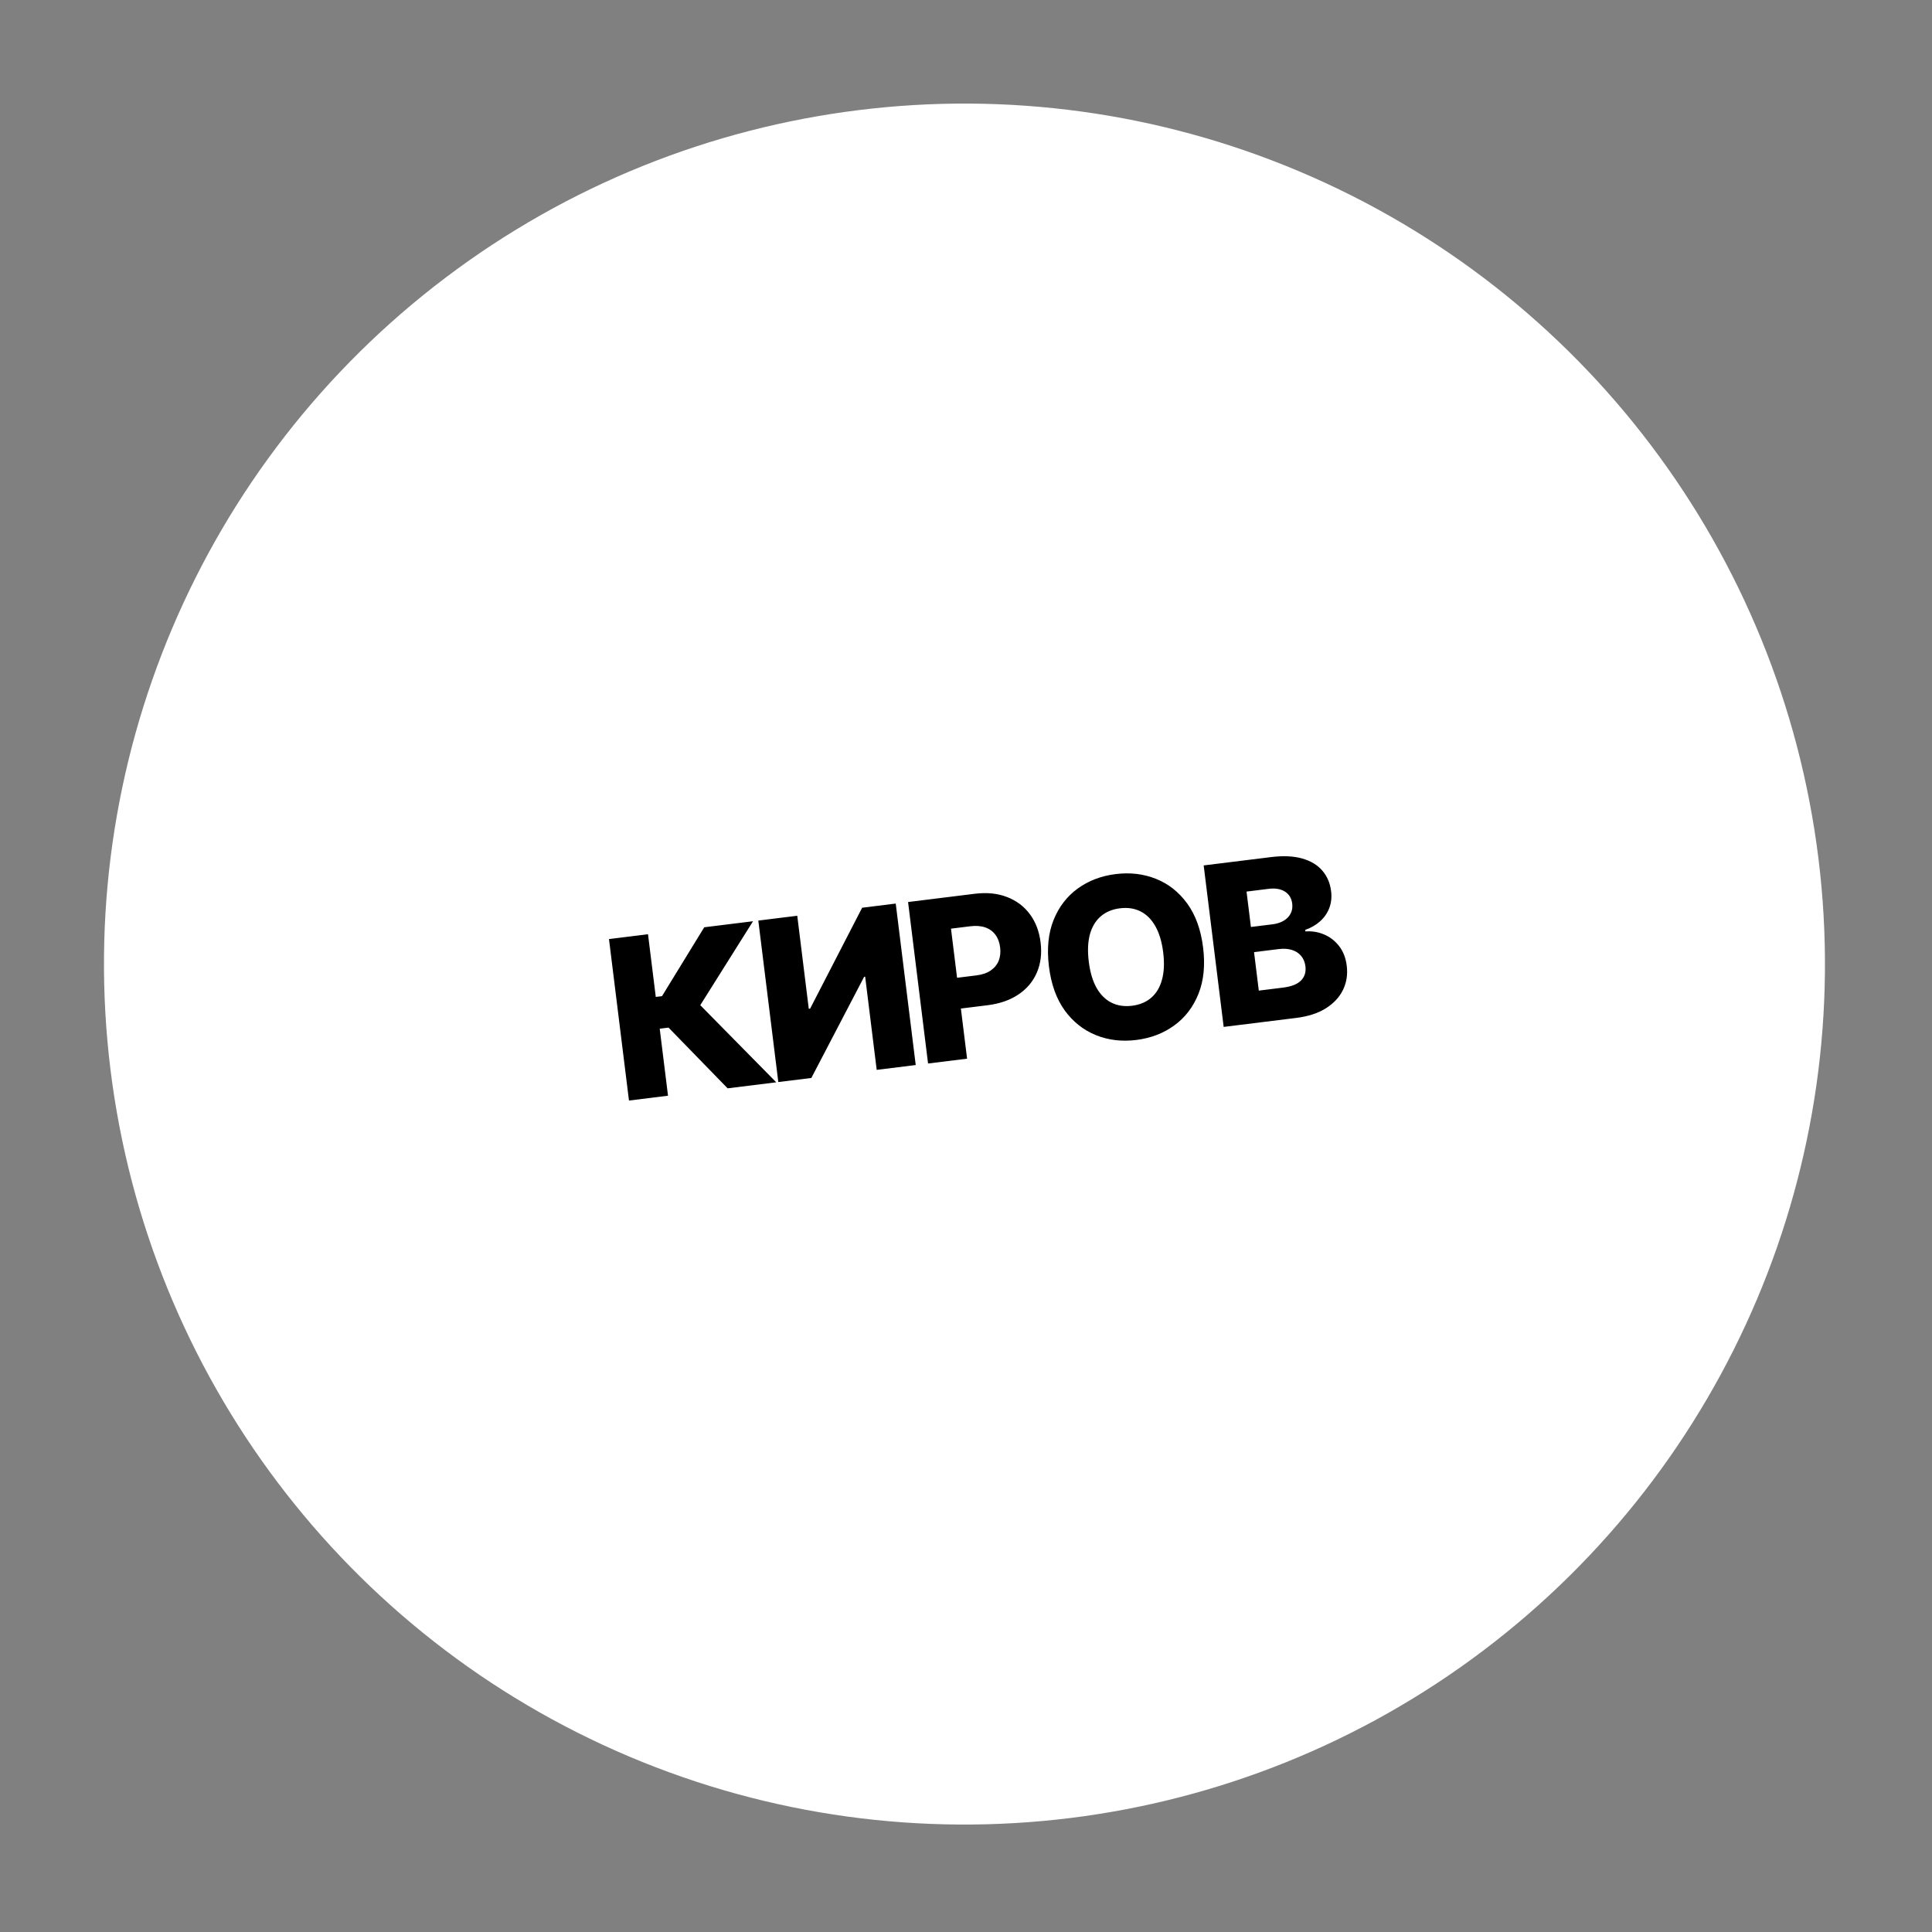 <?xml version="1.0" encoding="UTF-8"?> <svg xmlns="http://www.w3.org/2000/svg" width="135" height="135" viewBox="0 0 135 135" fill="none"><rect x="0" y="0" width="135" height="135" fill="#808080" stroke="none"/> <circle cx="67.393" cy="67.365" r="60.127" transform="rotate(-7.06 67.393 67.365)" fill="white"></circle> <path d="M50.843 76.048L46.715 71.805L46.098 71.881L46.678 76.564L43.95 76.902L42.553 65.618L45.28 65.281L45.823 69.661L46.258 69.607L49.209 64.794L52.619 64.372L48.932 70.238L54.242 75.627L50.843 76.048ZM52.987 64.326L55.709 63.989L56.514 70.49L56.608 70.479L60.243 63.428L62.59 63.137L63.987 74.42L61.26 74.758L60.454 68.246L60.382 68.255L56.693 75.324L54.385 75.609L52.987 64.326ZM64.849 74.314L63.452 63.03L68.112 62.453C68.957 62.349 69.707 62.424 70.361 62.678C71.019 62.929 71.551 63.327 71.958 63.873C72.364 64.416 72.616 65.075 72.712 65.85C72.808 66.628 72.722 67.331 72.452 67.957C72.186 68.579 71.759 69.089 71.171 69.486C70.582 69.884 69.856 70.136 68.993 70.243L66.117 70.599L65.851 68.45L68.22 68.157C68.632 68.106 68.966 67.992 69.224 67.814C69.485 67.636 69.672 67.41 69.783 67.135C69.894 66.857 69.928 66.545 69.885 66.2C69.842 65.851 69.733 65.558 69.559 65.323C69.383 65.083 69.148 64.911 68.851 64.806C68.555 64.701 68.203 64.674 67.795 64.724L66.451 64.891L67.576 73.976L64.849 74.314ZM84.067 66.206C84.221 67.447 84.112 68.529 83.742 69.451C83.371 70.373 82.806 71.109 82.046 71.658C81.29 72.207 80.407 72.543 79.397 72.669C78.383 72.794 77.442 72.681 76.575 72.33C75.707 71.979 74.981 71.403 74.397 70.603C73.817 69.798 73.45 68.777 73.296 67.539C73.143 66.298 73.249 65.216 73.616 64.294C73.987 63.372 74.55 62.637 75.306 62.088C76.063 61.539 76.948 61.202 77.961 61.077C78.971 60.952 79.91 61.063 80.777 61.411C81.648 61.758 82.376 62.333 82.96 63.137C83.544 63.941 83.913 64.964 84.067 66.206ZM81.279 66.551C81.189 65.816 81.007 65.208 80.735 64.727C80.466 64.246 80.121 63.899 79.7 63.687C79.282 63.474 78.801 63.401 78.257 63.468C77.718 63.535 77.269 63.723 76.912 64.032C76.555 64.341 76.303 64.762 76.156 65.294C76.014 65.827 75.988 66.46 76.079 67.195C76.17 67.929 76.349 68.537 76.618 69.019C76.89 69.5 77.237 69.846 77.658 70.059C78.08 70.272 78.561 70.344 79.101 70.278C79.644 70.21 80.093 70.022 80.446 69.714C80.803 69.405 81.053 68.984 81.196 68.452C81.343 67.919 81.37 67.285 81.279 66.551ZM85.505 71.756L84.108 60.472L88.812 59.89C89.657 59.785 90.379 59.817 90.978 59.985C91.581 60.153 92.052 60.434 92.391 60.828C92.735 61.222 92.941 61.702 93.011 62.267C93.065 62.697 93.022 63.092 92.884 63.452C92.746 63.809 92.532 64.117 92.243 64.376C91.955 64.636 91.608 64.835 91.204 64.975L91.218 65.085C91.676 65.051 92.112 65.122 92.525 65.298C92.942 65.474 93.293 65.747 93.578 66.118C93.862 66.486 94.038 66.942 94.105 67.485C94.18 68.091 94.093 68.652 93.844 69.168C93.594 69.68 93.194 70.11 92.644 70.457C92.094 70.802 91.402 71.025 90.568 71.129L85.505 71.756ZM87.96 69.22L89.645 69.011C90.237 68.938 90.658 68.772 90.91 68.513C91.165 68.254 91.267 67.924 91.218 67.524C91.182 67.234 91.083 66.992 90.921 66.8C90.759 66.604 90.546 66.464 90.282 66.381C90.018 66.295 89.711 66.273 89.362 66.316L87.627 66.531L87.96 69.22ZM87.409 64.773L88.919 64.587C89.216 64.55 89.475 64.467 89.694 64.34C89.913 64.212 90.075 64.046 90.18 63.843C90.289 63.639 90.327 63.405 90.295 63.141C90.248 62.763 90.077 62.482 89.782 62.298C89.487 62.115 89.112 62.051 88.656 62.107L87.103 62.3L87.409 64.773Z" fill="black"></path> </svg> 